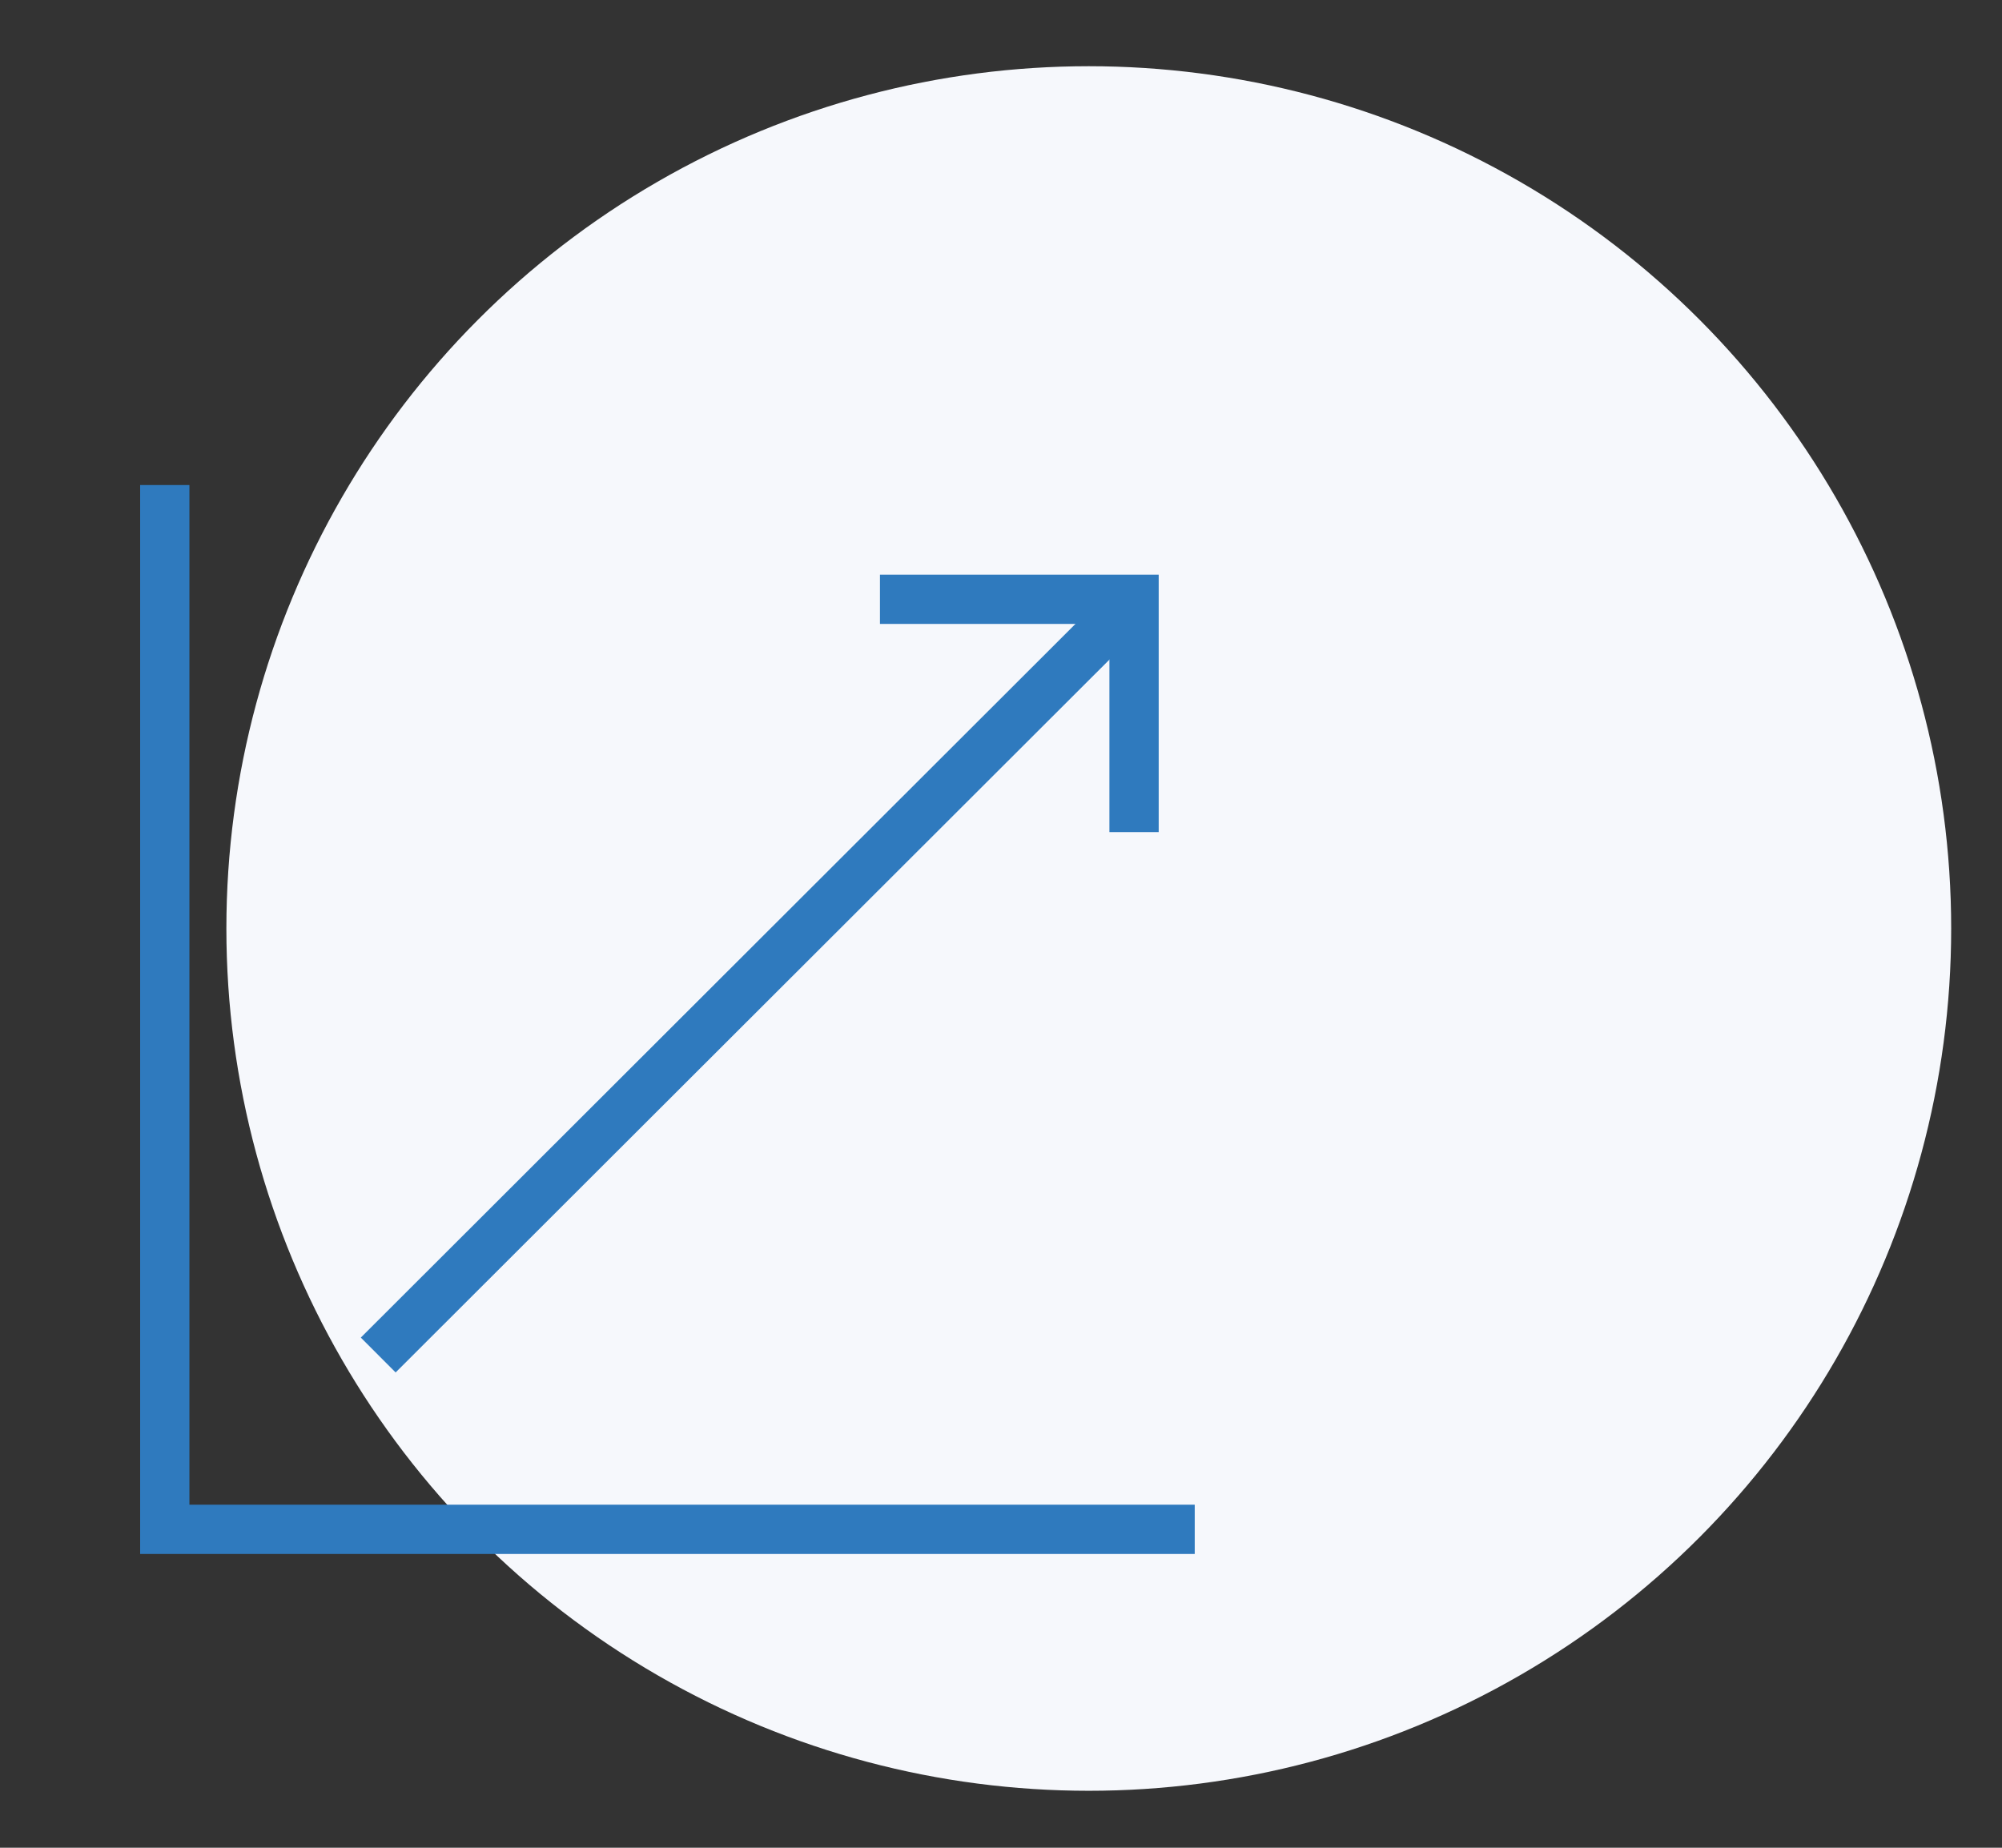 <svg id="Layer_1" data-name="Layer 1" xmlns="http://www.w3.org/2000/svg" viewBox="0 0 65 60"><rect x="0" y="0" width="65" height="60" fill="#333333" stroke="none"/><defs><style>.cls-1{fill:#f6f8fc;}.cls-2{fill:none;stroke:#2f7abe;stroke-width:1.6px;}</style></defs><g id="design"><g id="about"><g id="passion"><g id="resources-copy"><g id="quality-icon"><circle id="Oval-4" class="cls-1" cx="35.35" cy="30.15" r="28"/><polyline id="Path-6" class="cls-2" points="5.35 15.75 5.35 49.66 38.79 49.66"/><path id="Path-7" class="cls-2" d="M12.28,44,36.7,19.61"/><polyline id="Path-8" class="cls-2" points="28.57 19.46 36.82 19.46 36.82 27.02"/></g></g></g></g></g></svg>